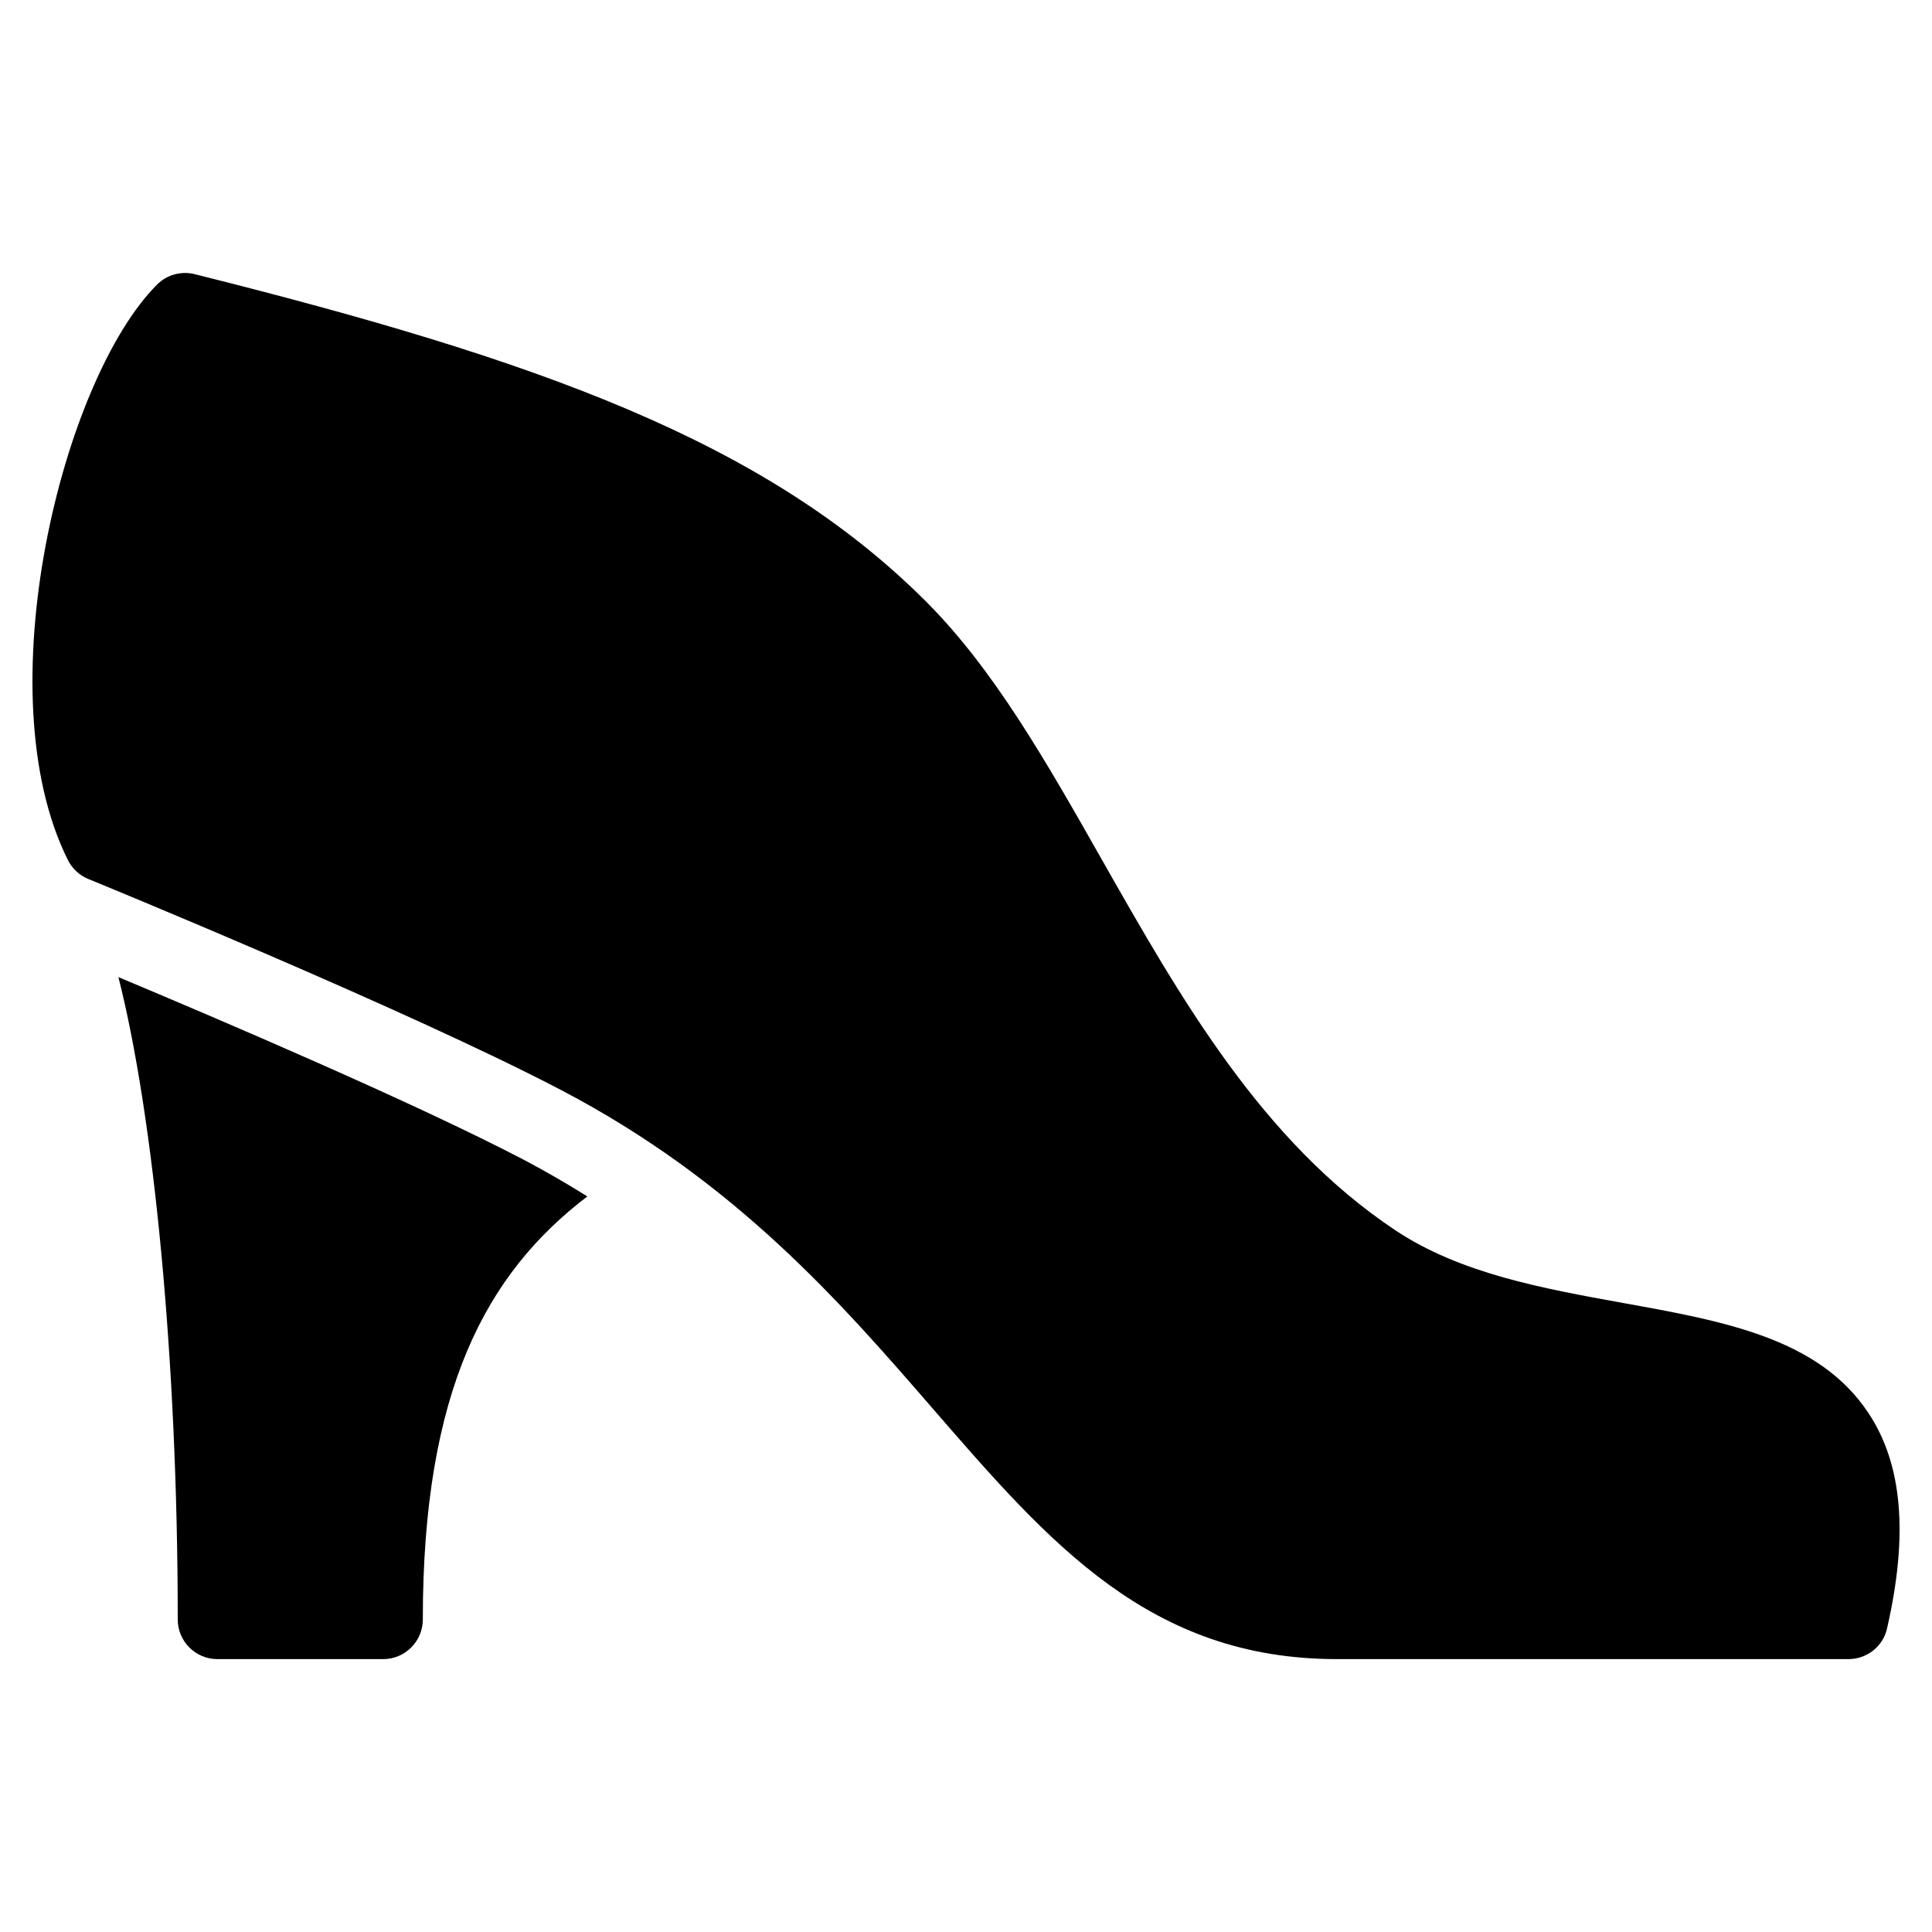 <?xml version="1.0" encoding="UTF-8"?>
<!-- Uploaded to: ICON Repo, www.iconrepo.com, Generator: ICON Repo Mixer Tools -->
<svg fill="#000000" width="800px" height="800px" version="1.1" viewBox="144 144 512 512" xmlns="http://www.w3.org/2000/svg">
 <g>
  <path d="m633.89 583.68h-135.57c-49.562 0-76.098-30.605-106.83-66.043-24.602-28.383-52.48-60.52-98.684-84.707-40.66-21.309-124.55-55.648-125.39-55.98-2.352-0.965-4.281-2.75-5.414-5.016-22.148-44.293-1.426-127.46 23.617-152.51 2.602-2.625 6.422-3.652 9.973-2.769 90.434 22.629 151.12 44.062 193.8 86.738 18.012 18.012 31.891 42.469 46.574 68.352 20.852 36.711 42.383 74.668 77.777 98.266 17.324 11.547 39.219 15.449 60.375 19.293 26.68 4.809 51.957 9.32 65.074 29.223 8.984 13.562 10.578 32.227 4.891 57.035-1.039 4.731-5.305 8.117-10.199 8.117z"/>
  <path d="m283.09 451.5c-28.969-15.18-81.469-37.559-107.71-48.555 9.363 36.859 15.723 101.55 15.723 170.24 0 5.773 4.703 10.496 10.496 10.496h43.957c5.793 0 10.496-4.723 10.496-10.496 0-60.73 16.793-91.699 43.602-112.12-5.269-3.297-10.746-6.488-16.562-9.57z"/>
 </g>
</svg>